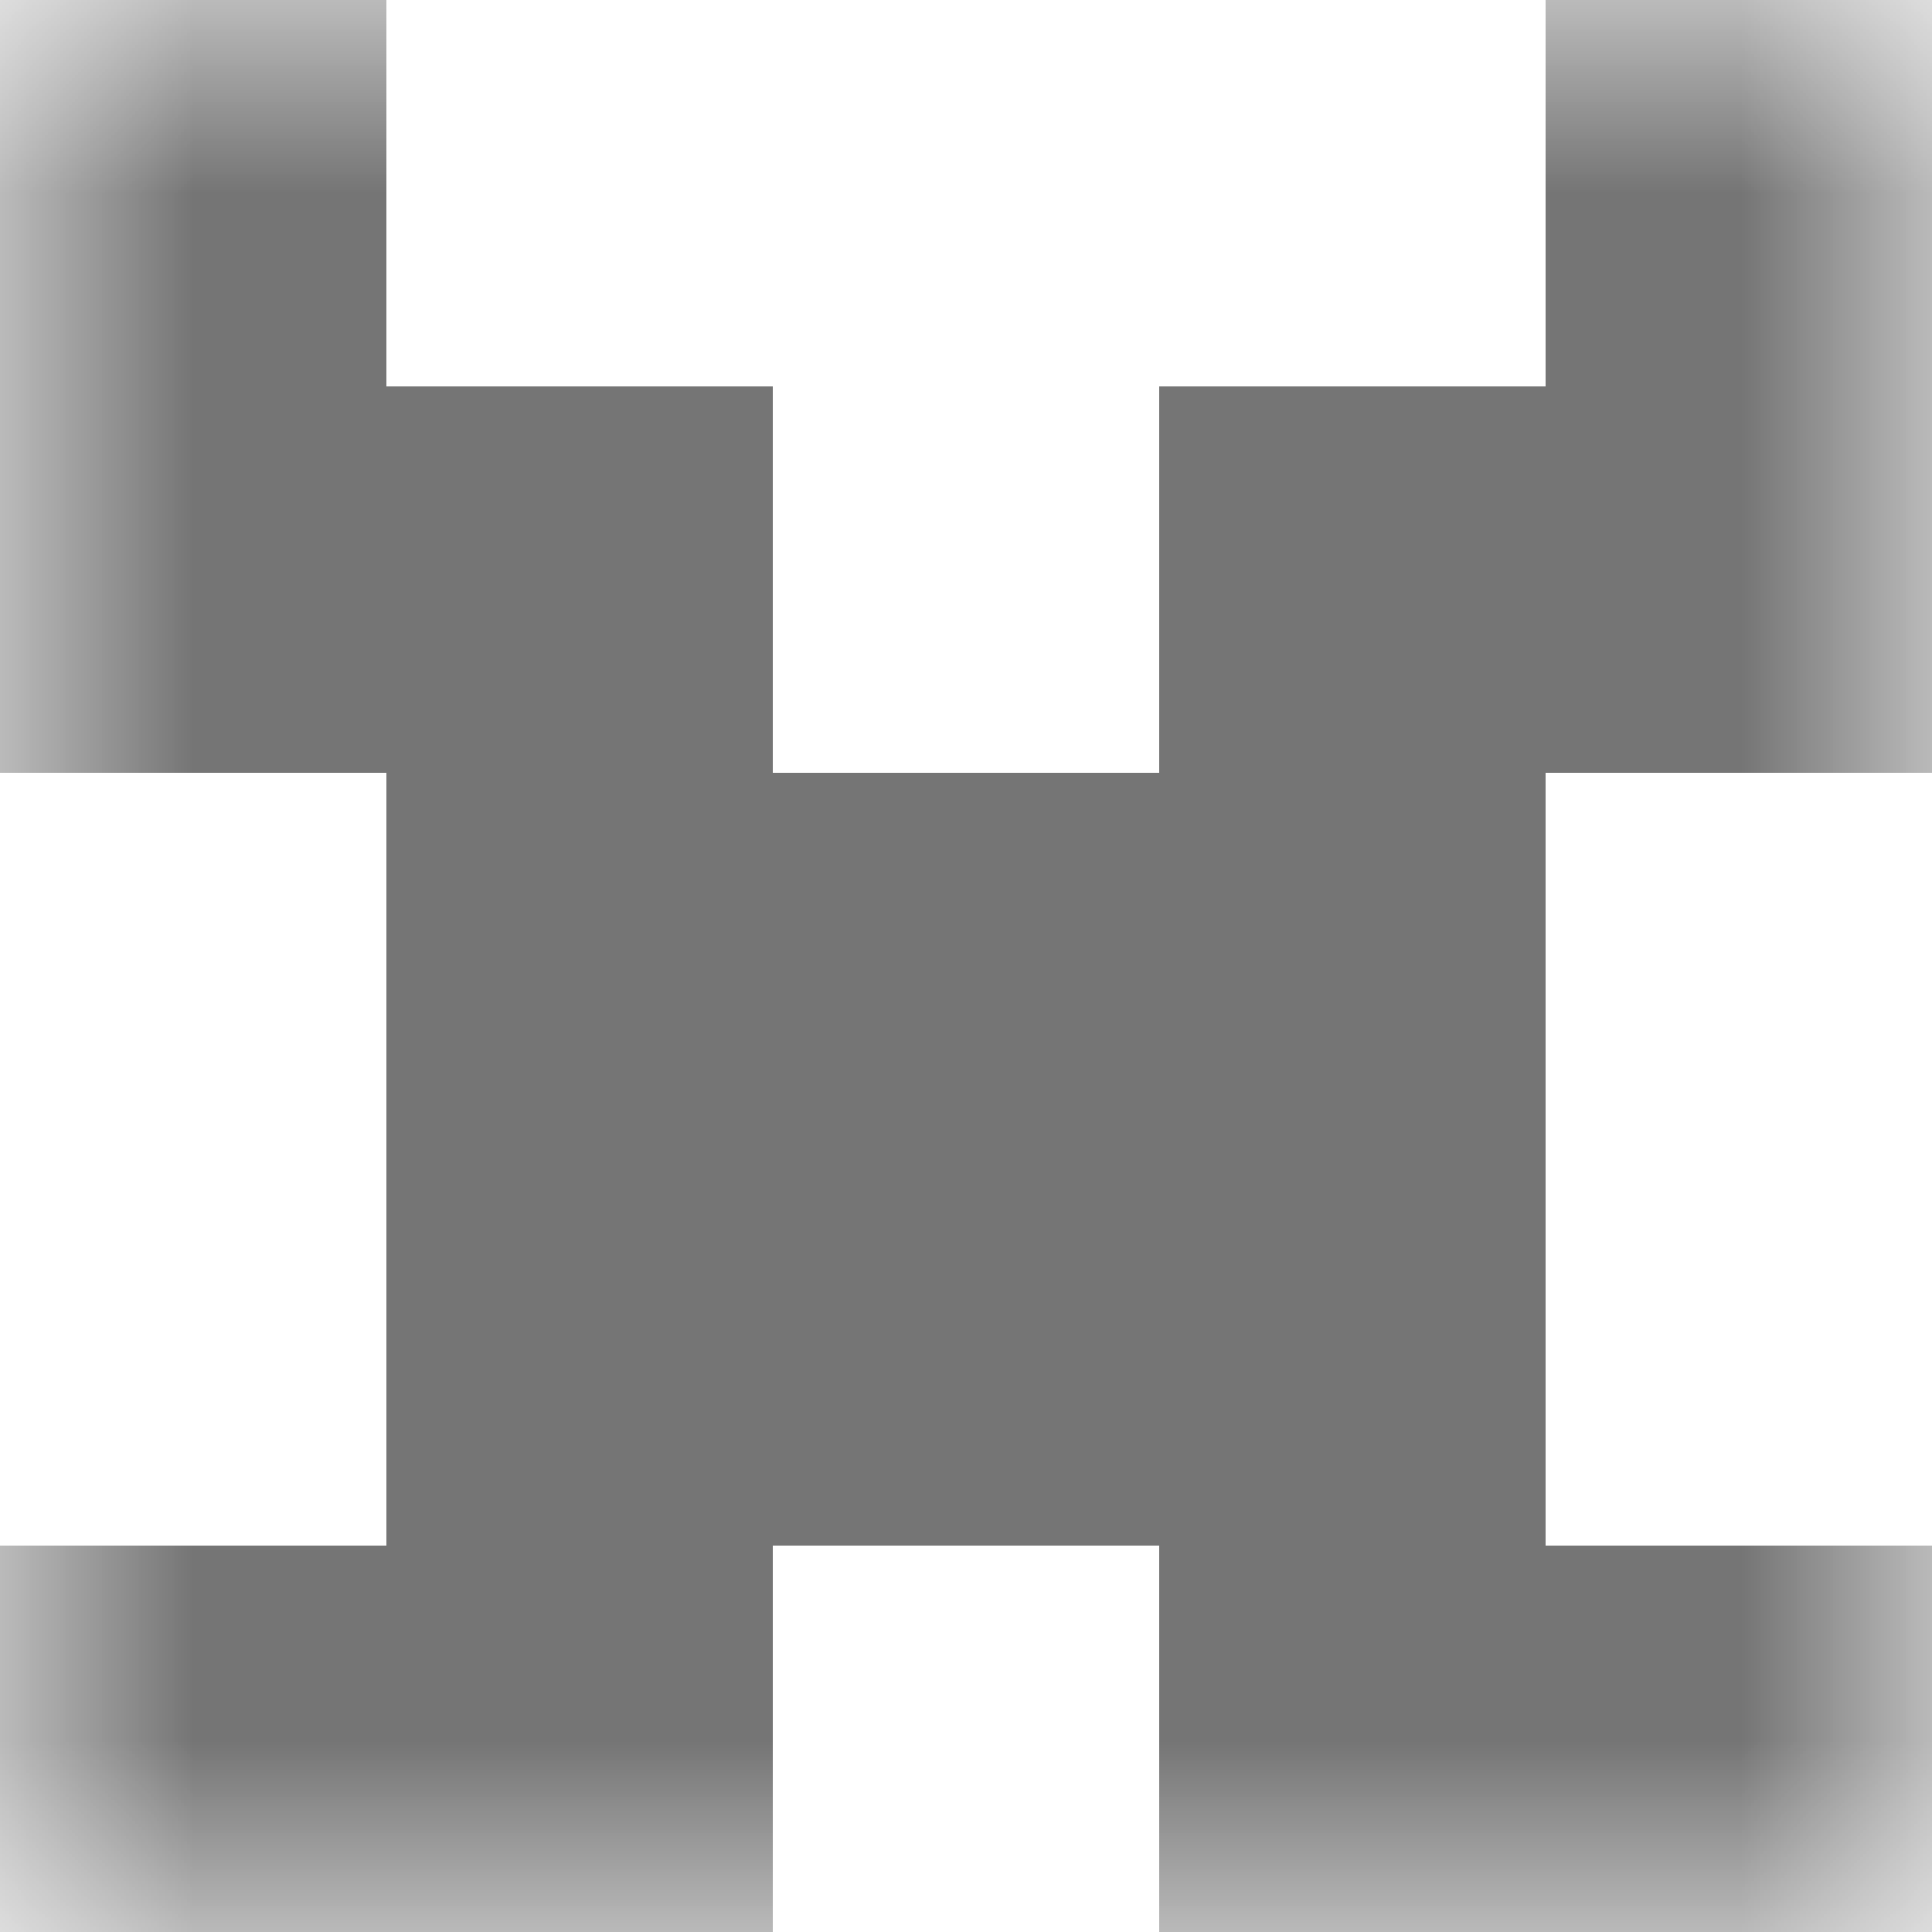 <svg xmlns="http://www.w3.org/2000/svg" viewBox="0 0 5 5" fill="none" shape-rendering="crispEdges"><mask id="viewboxMask"><rect width="5" height="5" rx="0" ry="0" x="0" y="0" fill="#fff" /></mask><g mask="url(#viewboxMask)"><path d="M1 0H0v1h1V0ZM5 0H4v1h1V0Z" fill="#757575"/><path d="M2 1H0v1h2V1ZM5 1H3v1h2V1Z" fill="#757575"/><path fill="#757575" d="M1 2h3v1H1z"/><path fill="#757575" d="M1 3h3v1H1z"/><path d="M2 4H0v1h2V4ZM5 4H3v1h2V4Z" fill="#757575"/></g></svg>